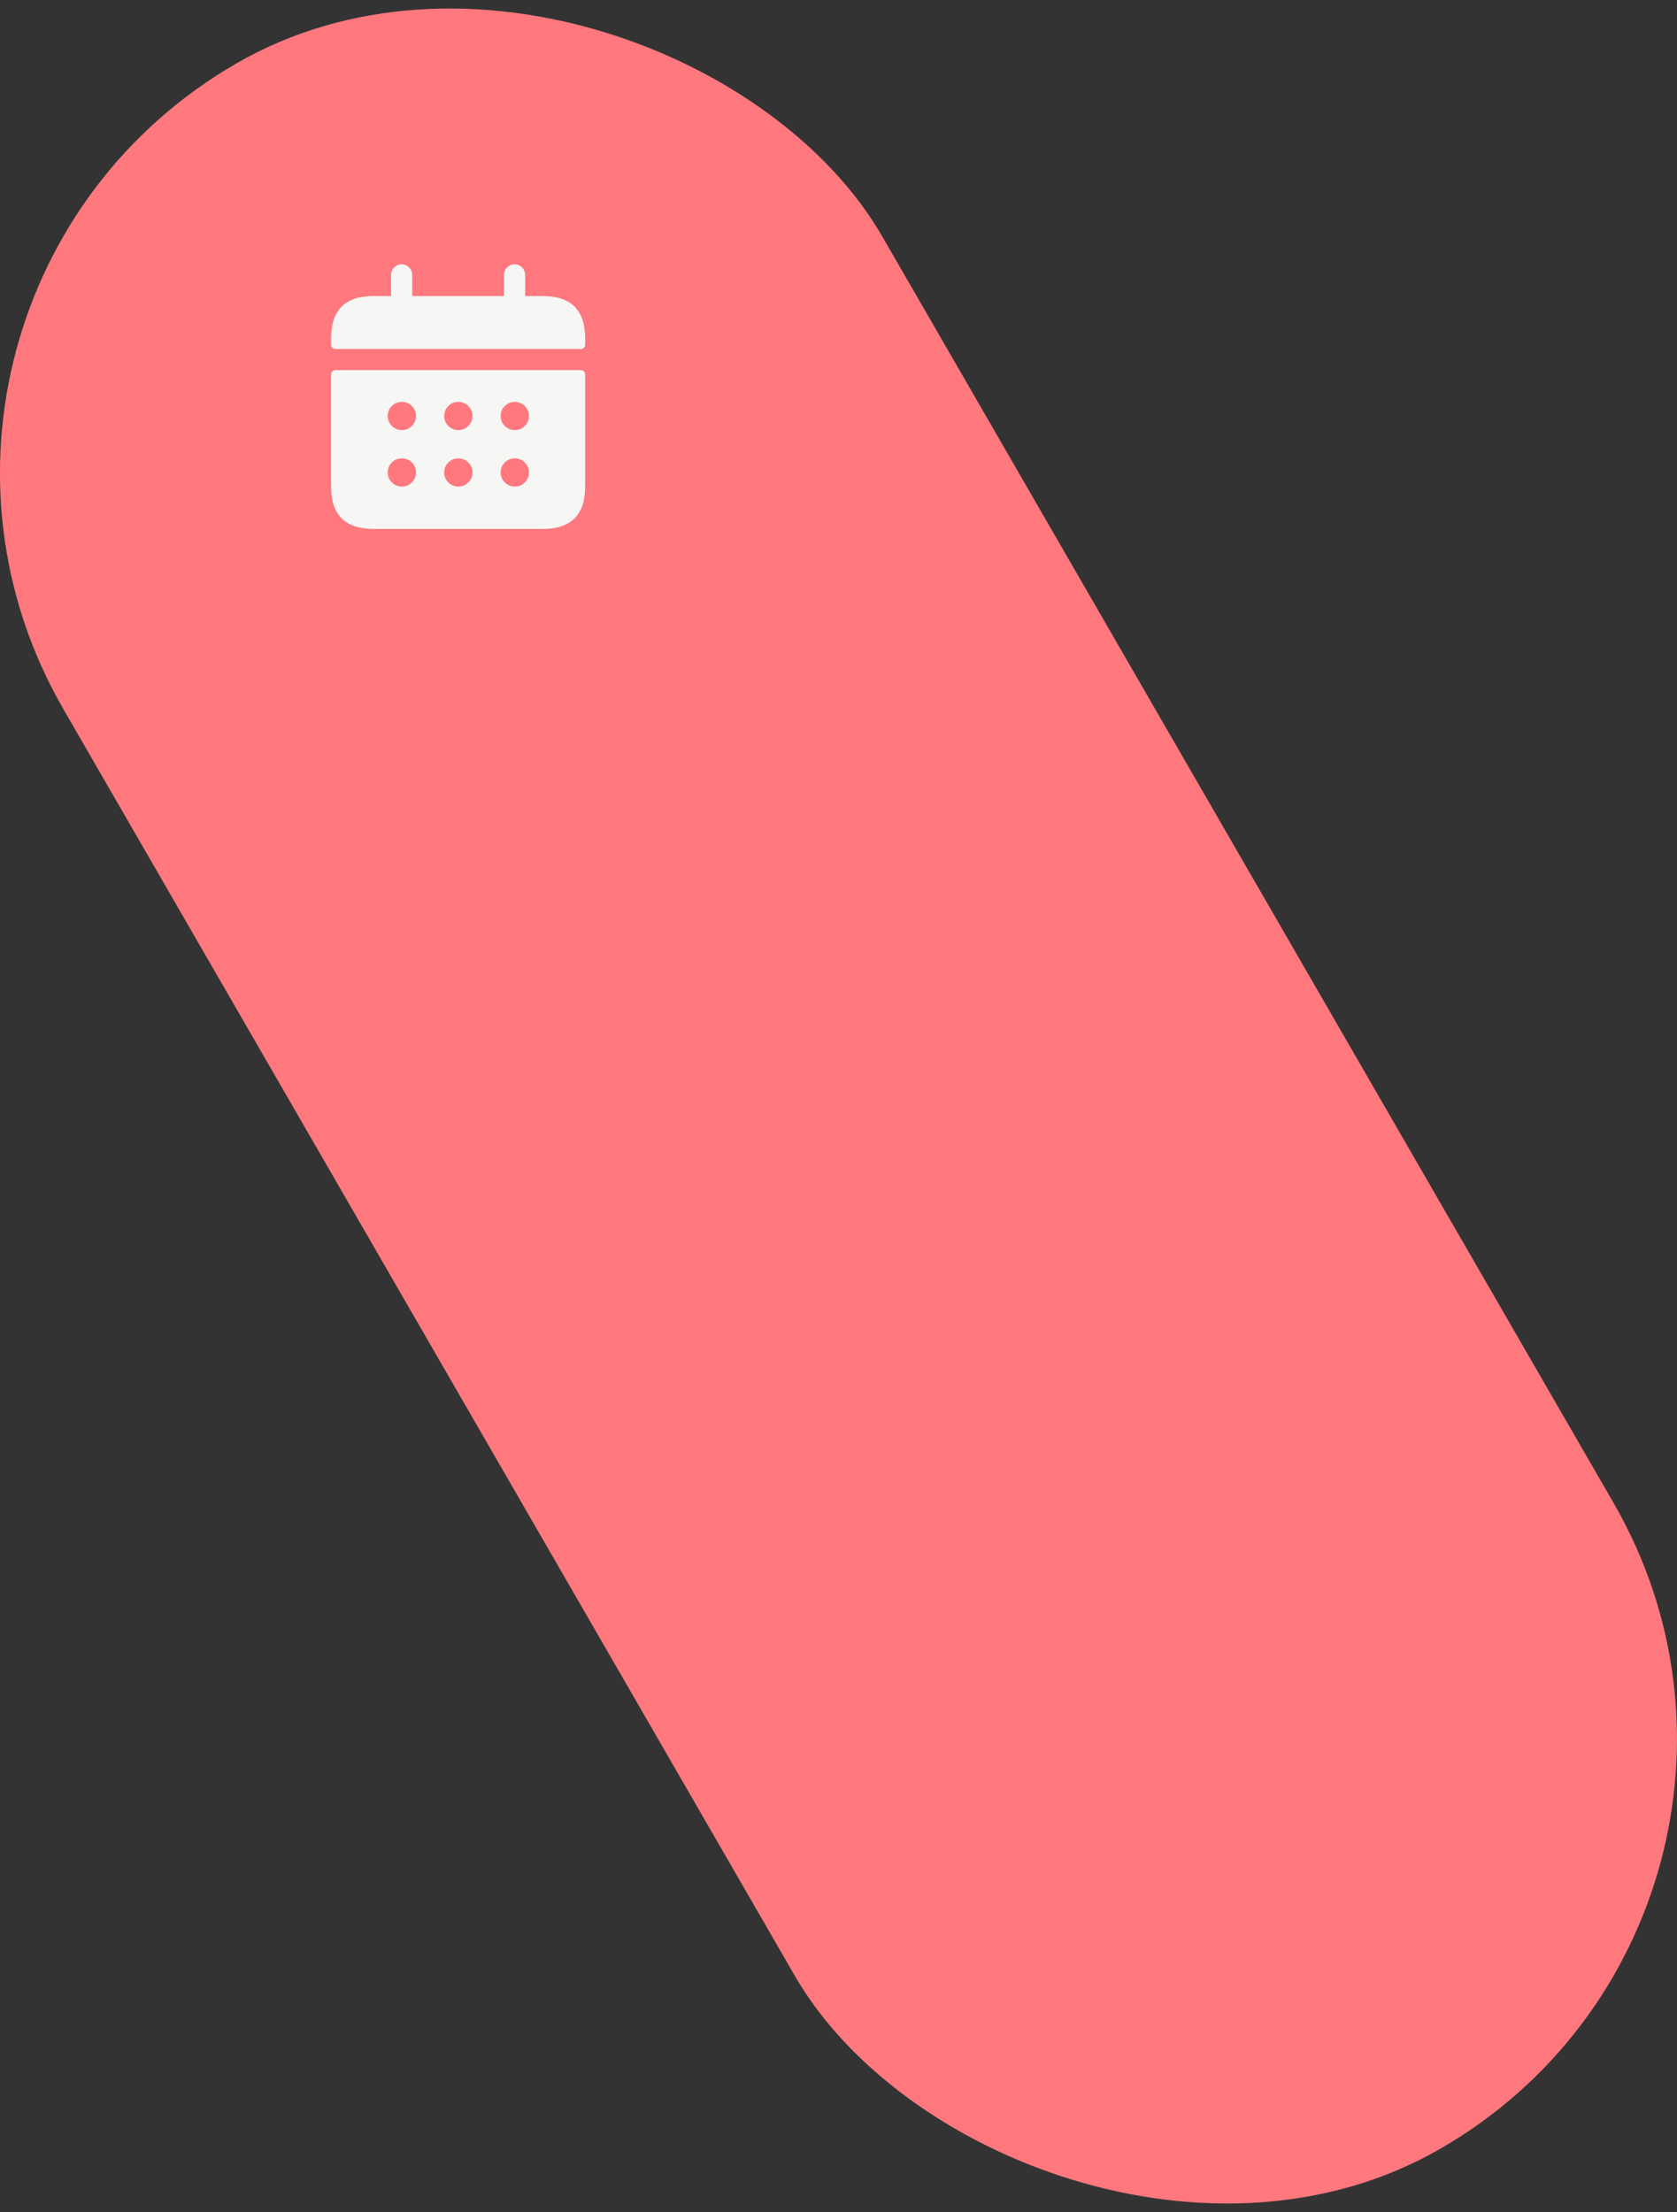 <?xml version="1.0" encoding="UTF-8"?>
<svg xmlns="http://www.w3.org/2000/svg" id="Calque_2" data-name="Calque 2" viewBox="0 0 475.2 626.9">
  <rect x="0" y="0" width="475.2" height="626.9" fill="#333333" stroke="none"/>
  <g id="Contenus">
    <rect x="103.64" y="-27.74" width="267.93" height="682.38" rx="133.96" ry="133.96" transform="translate(600.09 466.1) rotate(150)" style="fill: #ff787d;"></rect>
    <path id="calendar" d="M164.61,104.9h-69.6c-.66,0-1.2.54-1.2,1.2v31.8c0,8,4,12,12,12h48c8,0,12-4,12-12v-31.8c0-.66-.54-1.2-1.2-1.2ZM113.88,137.9c-2.21,0-4.02-1.79-4.02-4s1.77-4,3.98-4h.04c2.21,0,4,1.79,4,4s-1.79,4-4,4ZM113.88,121.9c-2.21,0-4.02-1.79-4.02-4s1.77-4,3.98-4h.04c2.21,0,4,1.79,4,4s-1.79,4-4,4ZM129.88,137.9c-2.21,0-4.02-1.79-4.02-4s1.77-4,3.98-4h.04c2.21,0,4,1.79,4,4s-1.79,4-4,4ZM129.88,121.9c-2.21,0-4.02-1.79-4.02-4s1.77-4,3.98-4h.04c2.21,0,4,1.79,4,4s-1.79,4-4,4ZM145.88,137.9c-2.21,0-4.02-1.79-4.02-4s1.77-4,3.98-4h.04c2.21,0,4,1.79,4,4s-1.79,4-4,4ZM145.88,121.9c-2.21,0-4.02-1.79-4.02-4s1.77-4,3.98-4h.04c2.21,0,4,1.79,4,4s-1.79,4-4,4ZM165.81,95.9v1.8c0,.66-.54,1.2-1.2,1.2h-69.6c-.66,0-1.2-.54-1.2-1.2v-1.8c0-8,4-12,12-12h5v-6c0-1.64,1.36-3,3-3s3,1.36,3,3v6h26v-6c0-1.64,1.36-3,3-3s3,1.36,3,3v6h5c8,0,12,4,12,12Z" style="fill: #f6f6f5;"></path>
  </g>
</svg>
